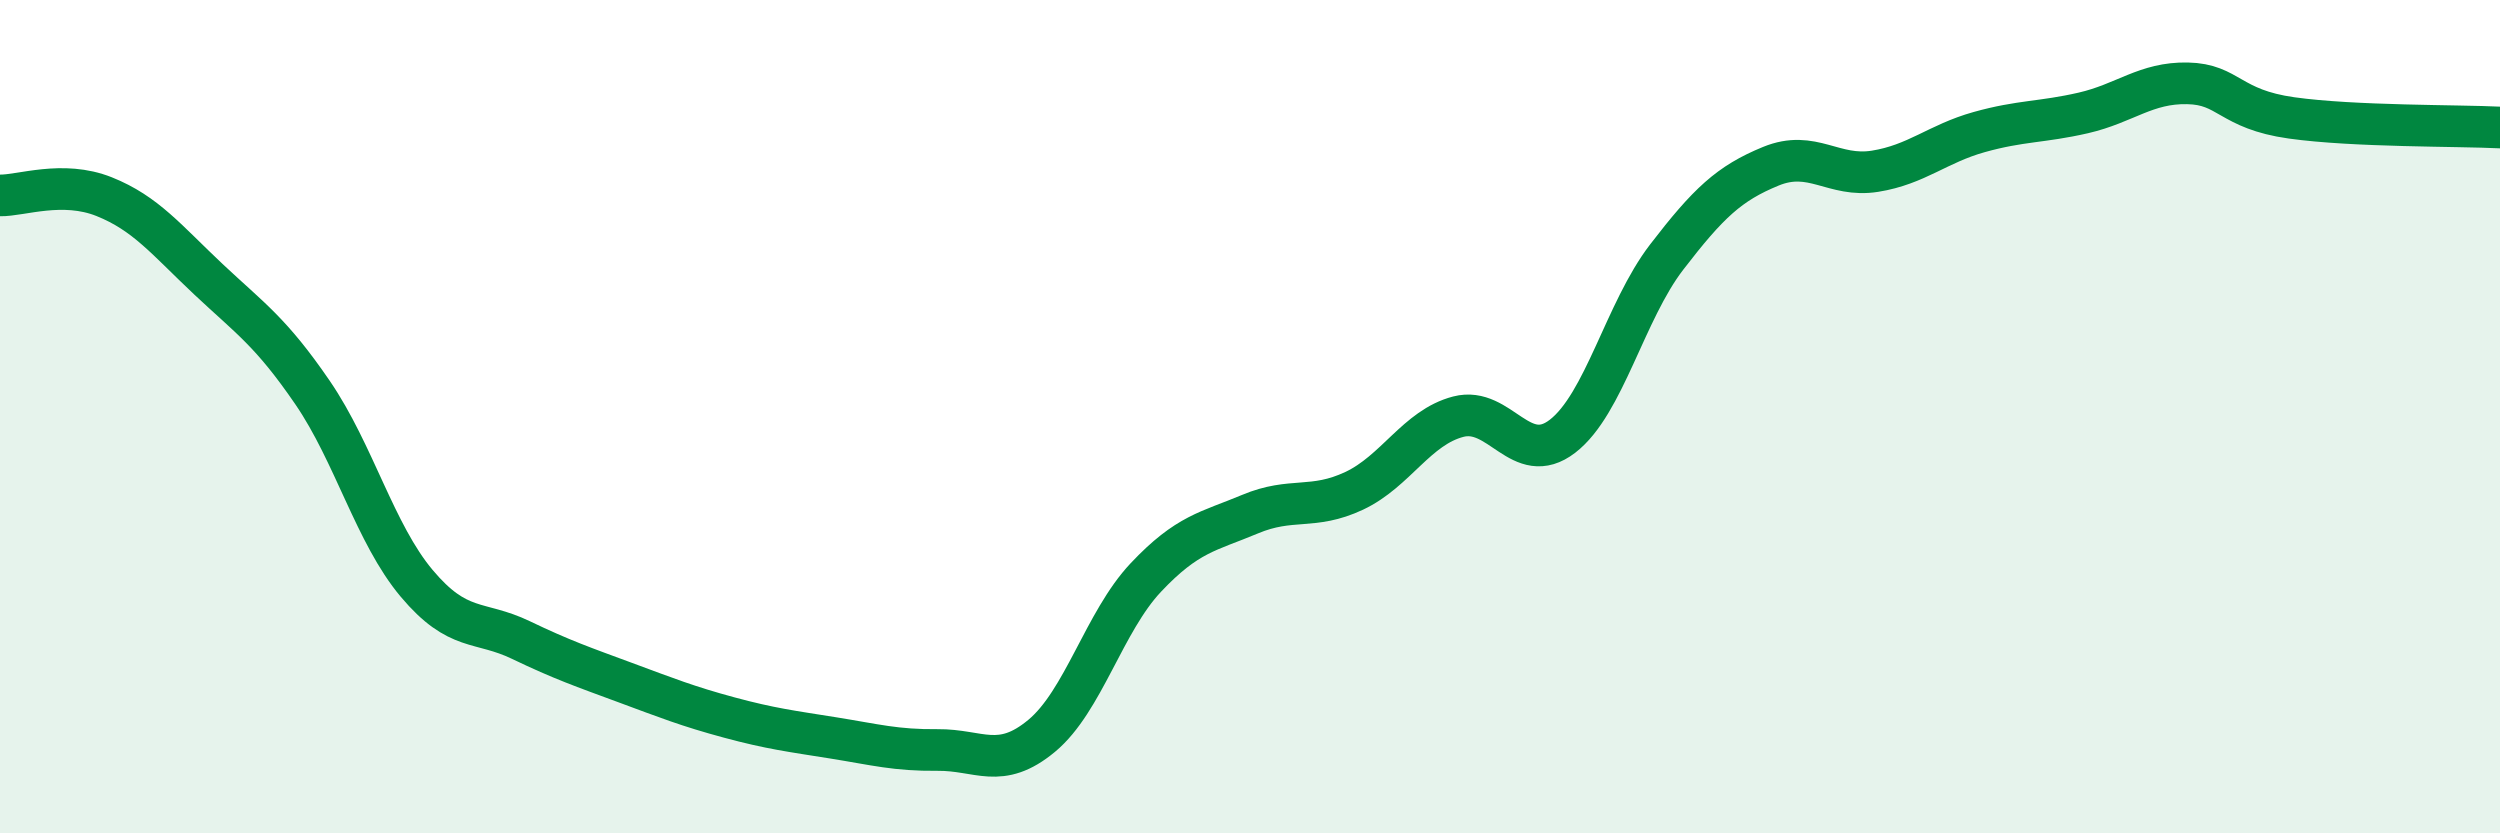 
    <svg width="60" height="20" viewBox="0 0 60 20" xmlns="http://www.w3.org/2000/svg">
      <path
        d="M 0,4.69 C 0.5,4.7 1.5,4.32 2.5,4.72 C 3.5,5.12 4,5.76 5,6.7 C 6,7.64 6.5,7.96 7.5,9.42 C 8.5,10.88 9,12.81 10,14 C 11,15.19 11.5,14.88 12.5,15.36 C 13.5,15.84 14,16.01 15,16.38 C 16,16.75 16.5,16.95 17.5,17.22 C 18.5,17.49 19,17.55 20,17.71 C 21,17.87 21.5,18.01 22.5,18 C 23.5,17.99 24,18.49 25,17.66 C 26,16.83 26.5,14.92 27.5,13.86 C 28.5,12.8 29,12.76 30,12.34 C 31,11.92 31.5,12.25 32.5,11.78 C 33.5,11.31 34,10.26 35,10 C 36,9.74 36.5,11.24 37.5,10.47 C 38.5,9.7 39,7.47 40,6.17 C 41,4.87 41.5,4.4 42.5,3.99 C 43.5,3.58 44,4.27 45,4.11 C 46,3.95 46.5,3.45 47.5,3.17 C 48.5,2.89 49,2.94 50,2.71 C 51,2.48 51.5,1.98 52.5,2 C 53.5,2.02 53.5,2.62 55,2.83 C 56.5,3.04 59,3.01 60,3.06L60 20L0 20Z"
        fill="#008740"
        opacity="0.1"
        stroke-linecap="round"
        stroke-linejoin="round"
      />
      <path
        d="M 0,4.69 C 0.5,4.7 1.5,4.32 2.5,4.72 C 3.5,5.12 4,5.76 5,6.7 C 6,7.64 6.5,7.96 7.5,9.42 C 8.5,10.88 9,12.81 10,14 C 11,15.19 11.5,14.88 12.5,15.36 C 13.5,15.84 14,16.01 15,16.38 C 16,16.75 16.5,16.95 17.5,17.22 C 18.5,17.49 19,17.55 20,17.71 C 21,17.87 21.5,18.01 22.5,18 C 23.5,17.99 24,18.49 25,17.66 C 26,16.83 26.5,14.92 27.5,13.86 C 28.5,12.8 29,12.76 30,12.34 C 31,11.92 31.5,12.25 32.5,11.78 C 33.5,11.31 34,10.26 35,10 C 36,9.74 36.5,11.24 37.5,10.47 C 38.5,9.7 39,7.47 40,6.17 C 41,4.87 41.5,4.4 42.5,3.99 C 43.5,3.58 44,4.27 45,4.11 C 46,3.95 46.5,3.45 47.5,3.17 C 48.5,2.89 49,2.94 50,2.71 C 51,2.48 51.5,1.98 52.5,2 C 53.5,2.02 53.5,2.62 55,2.83 C 56.5,3.04 59,3.01 60,3.06"
        stroke="#008740"
        stroke-width="1"
        fill="none"
        stroke-linecap="round"
        stroke-linejoin="round"
      />
    </svg>
  